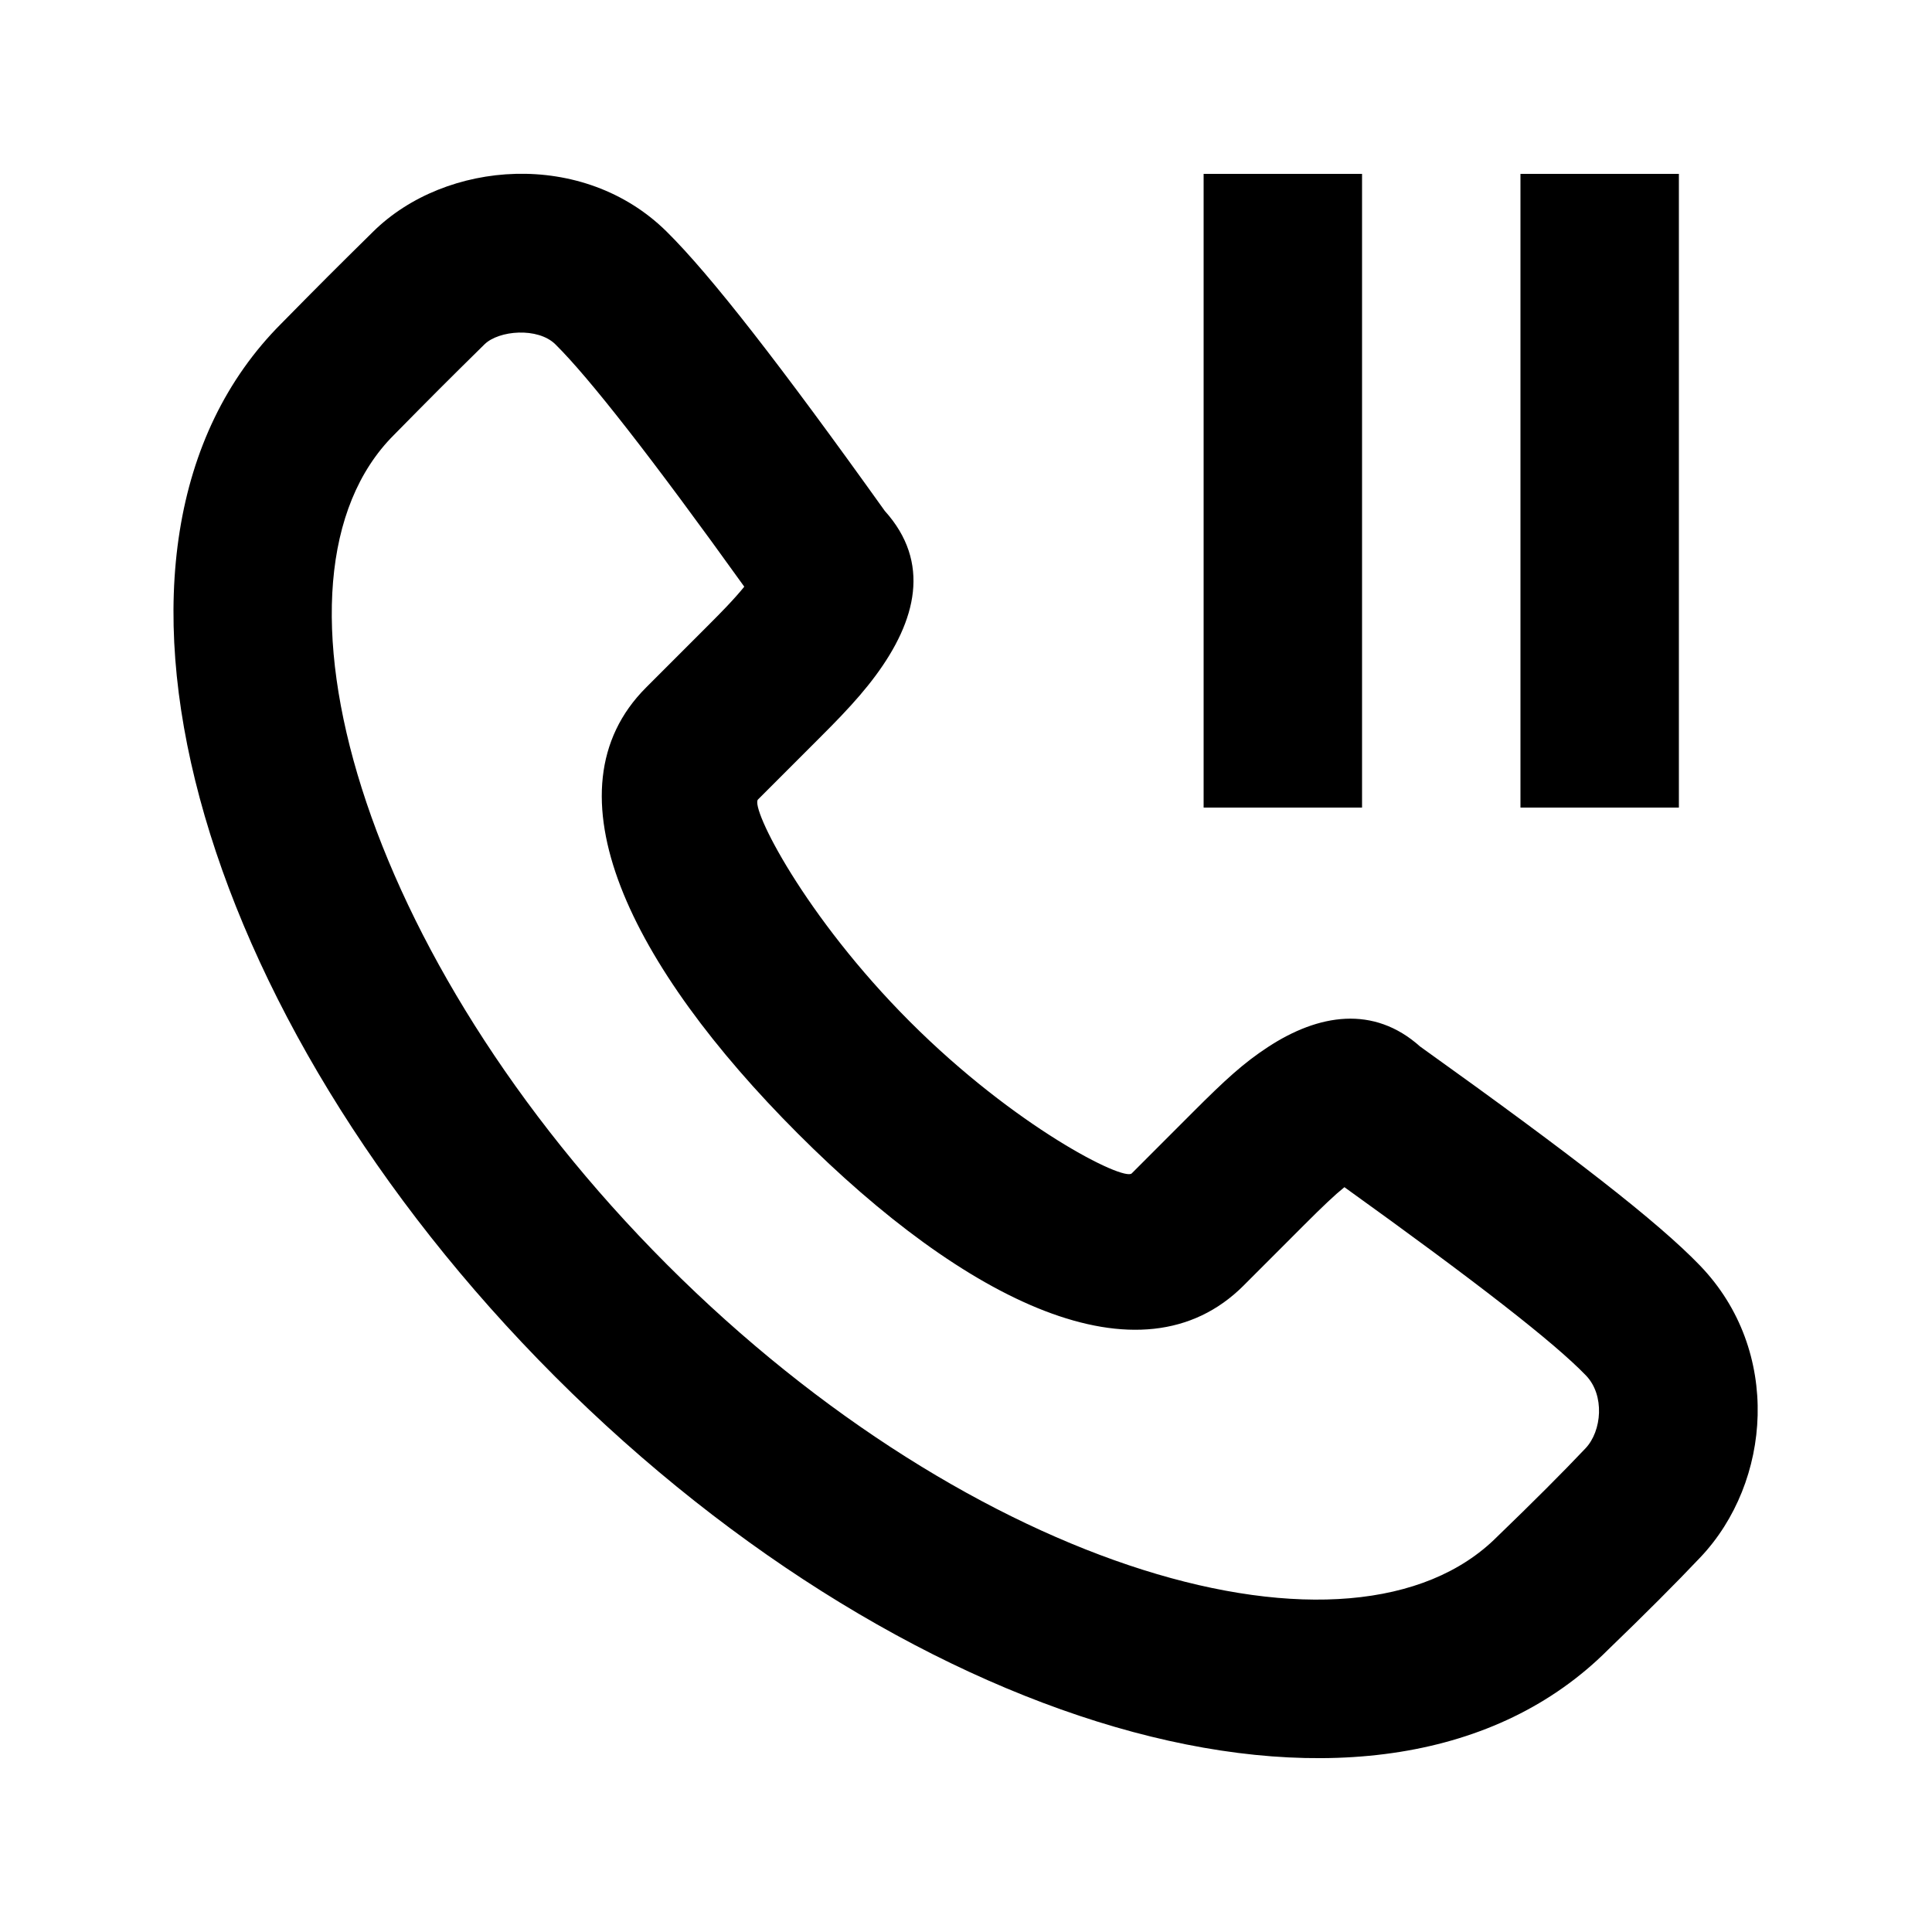 <?xml version="1.0" encoding="UTF-8"?>
<!-- Uploaded to: SVG Repo, www.svgrepo.com, Generator: SVG Repo Mixer Tools -->
<svg fill="#000000" width="800px" height="800px" version="1.1" viewBox="144 144 512 512" xmlns="http://www.w3.org/2000/svg">
 <path d="m375.99 323.12c10.879-14.656 14.777-30.105 2.477-43.738-27.602-38.625-46.168-62.512-57.812-74.016-22.137-21.867-58.551-18.91-77.727-0.016-10.297 10.145-13.781 13.629-24.355 24.371-58.898 58.926-22.98 183.5 72.504 279.07 95.461 95.559 220.02 131.49 279.04 72.441 9.758-9.406 18.016-17.672 24.531-24.559 18.789-19.859 21.641-54.668-0.121-77.281-11.16-11.594-33.938-29.266-74.188-58.055-12.328-11.023-26.941-8.633-40.344 0.156-6.445 4.231-11.137 8.508-19.996 17.375l-16.082 16.094c-2.121 2.121-30.887-12.285-58.812-40.238-27.941-27.969-42.336-56.738-40.23-58.848l16.098-16.105c2.812-2.812 4.152-4.172 5.879-5.984 3.59-3.773 6.562-7.195 9.137-10.672zm97.598 161.54 16.09-16.098c4.875-4.879 8.035-7.879 10.605-9.949 35.258 25.32 55.68 41.242 64.02 49.91 5.008 5.203 4.231 14.695-0.125 19.297-6.023 6.367-13.852 14.199-23.457 23.465-38.164 38.18-138.71 9.172-219.96-72.164-81.281-81.359-110.28-181.93-72.402-219.82 10.531-10.695 13.867-14.031 24.02-24.031 3.805-3.75 14.172-4.594 18.801-0.02 8.965 8.855 25.598 30.148 50.059 64.227-1.266 1.57-2.848 3.348-4.773 5.371-1.41 1.484-2.59 2.68-5.16 5.254l-16.082 16.09c-27.355 27.352-4.059 73.906 40.215 118.22 44.238 44.285 90.809 67.605 118.16 40.246zm-10.617-294.58h41.984v167.94h-41.984zm125.95 0h-41.984v167.94h41.984z" fill-rule="evenodd"/>
</svg>